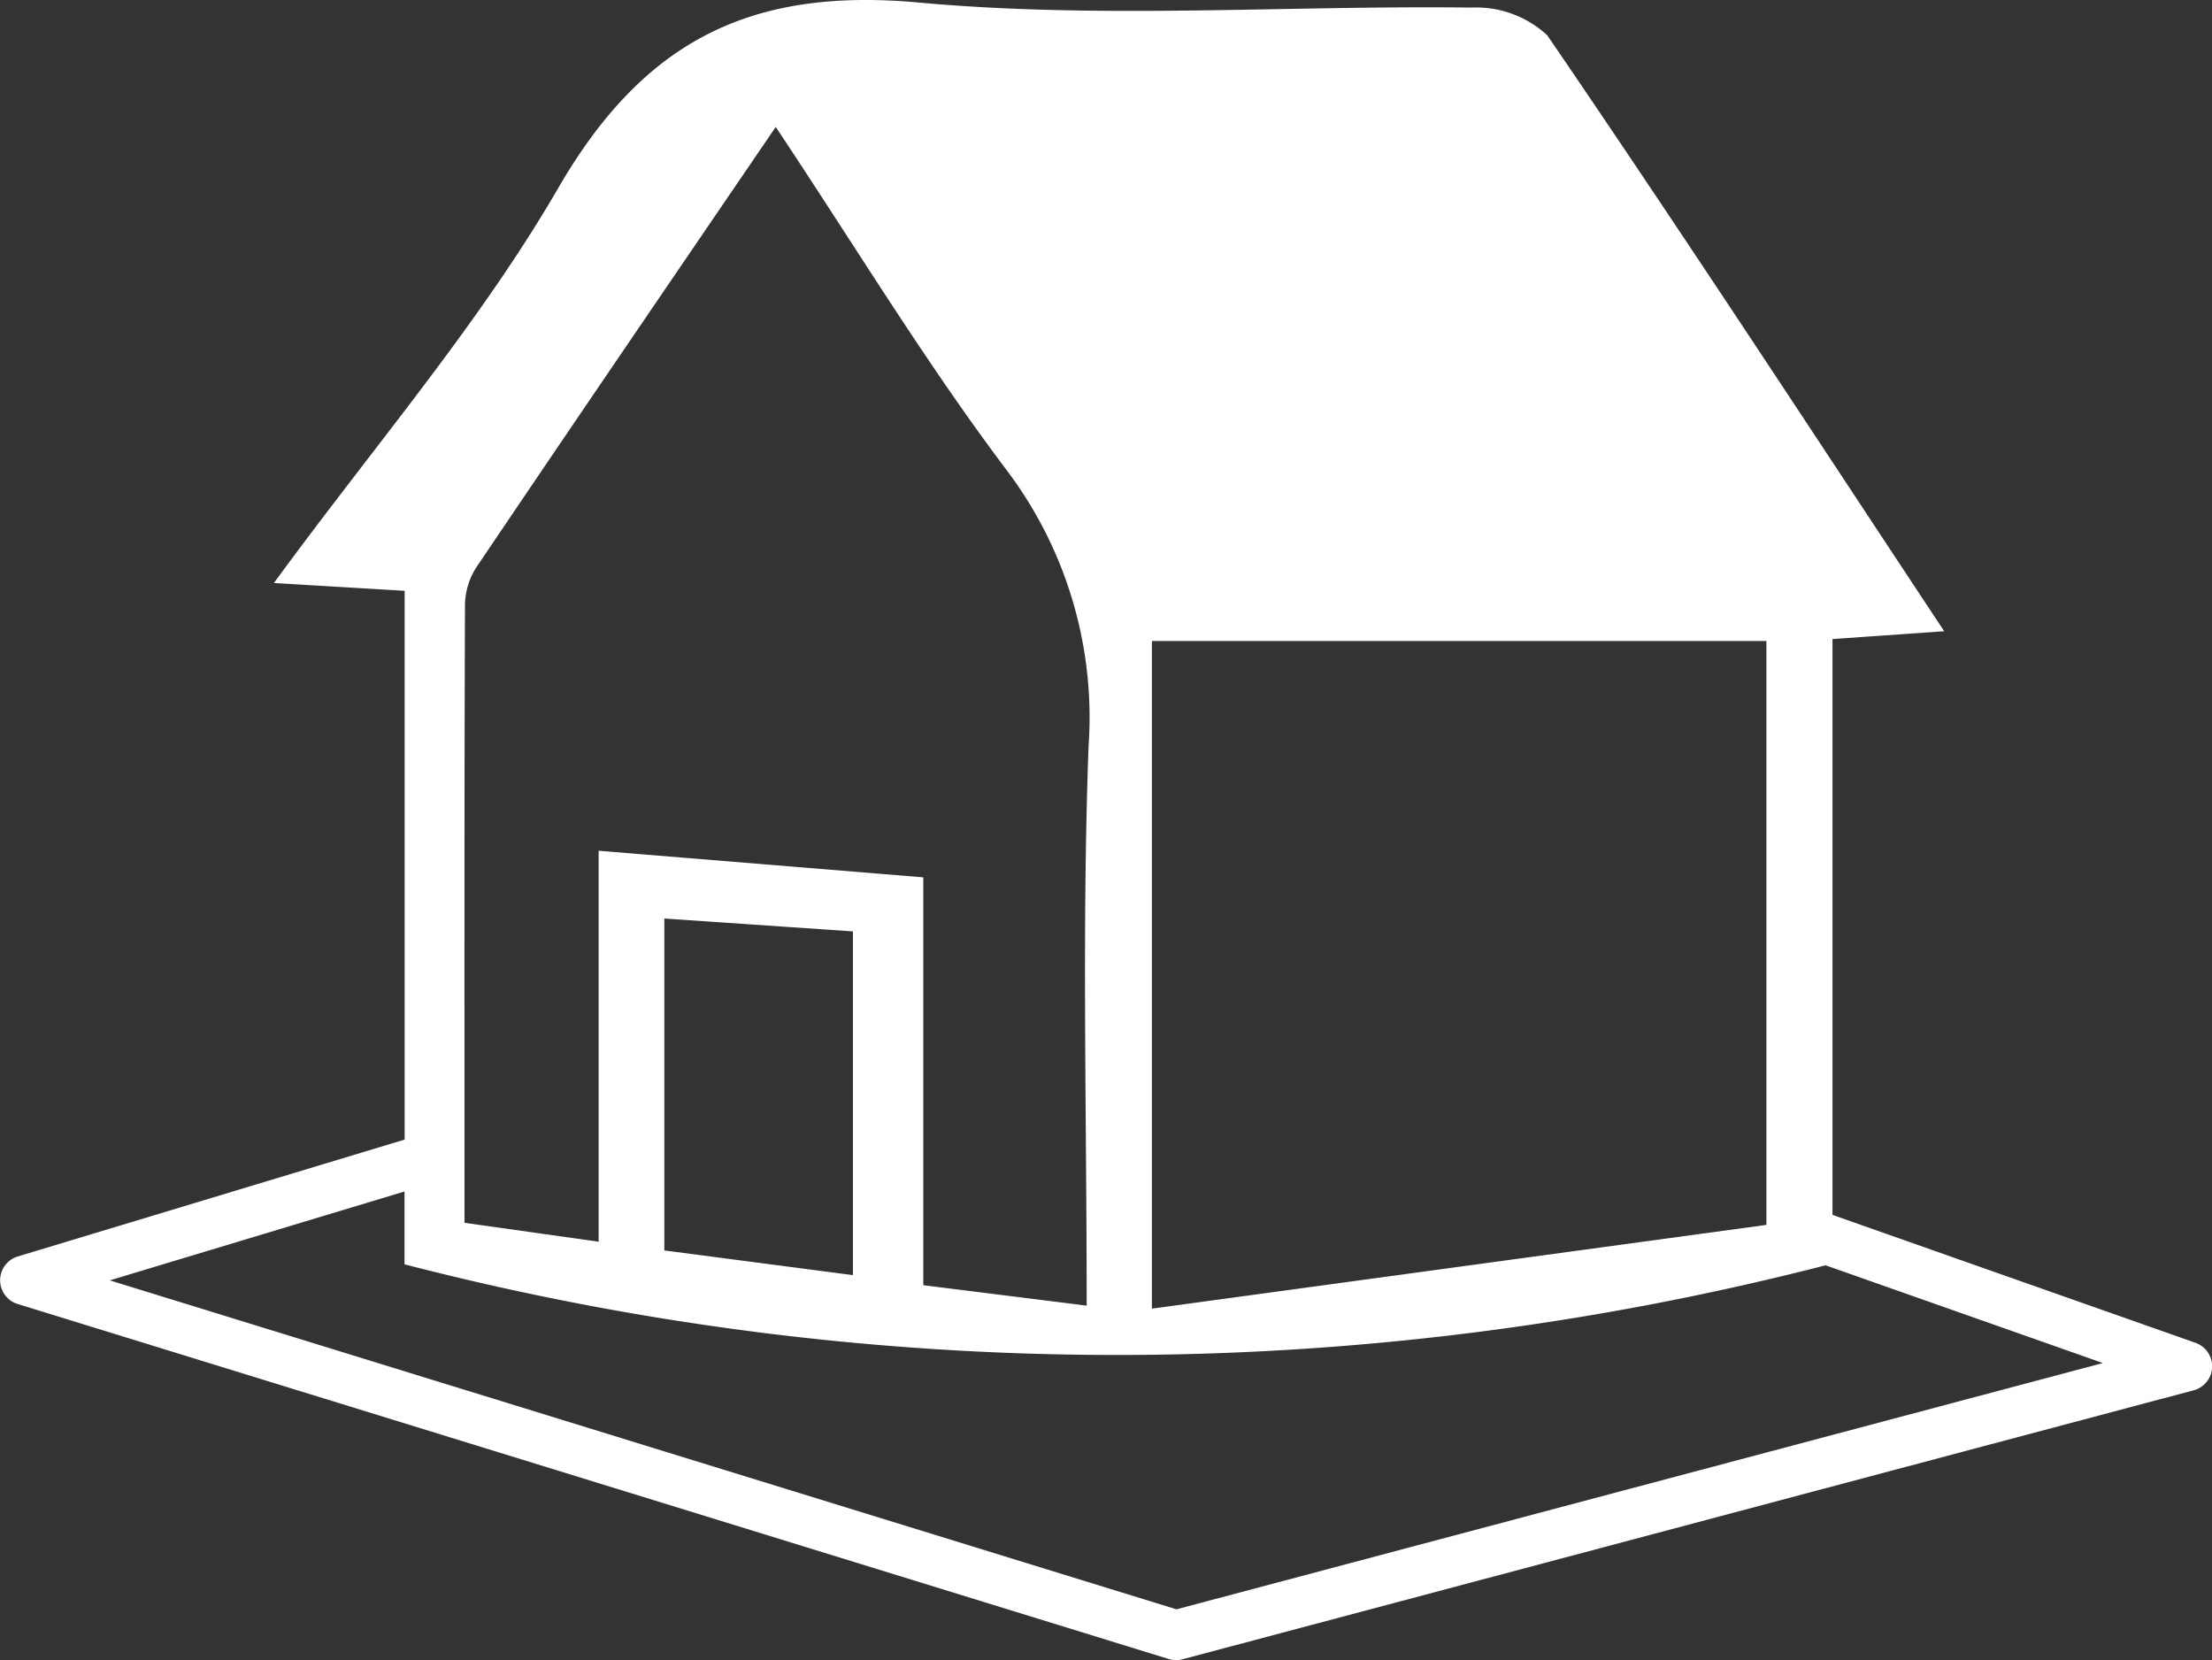 <svg xmlns="http://www.w3.org/2000/svg" width="52.259" height="39.219" viewBox="0 0 52.259 39.219">
  <rect x="0" y="0" width="52.259" height="39.219" fill="#333333" stroke="none"/>
  <path id="Path_1047" data-name="Path 1047" d="M3217.746,568.6l-8.574-3.021V551.976l2.639-.185c-3.212-4.854-6.248-9.5-9.376-14.076a2.467,2.467,0,0,0-1.788-.657c-4.355-.055-8.74.277-13.059-.119-4-.367-6.515.925-8.519,4.38-1.869,3.222-4.349,6.092-6.719,9.333l3.089.184V563.8l-9.143,2.762a.587.587,0,0,0,0,1.122l27.195,8.387a.585.585,0,0,0,.324.006l23.89-6.354a.587.587,0,0,0,.044-1.121Zm-24.653-16.579h14.518v13.794l-14.518,1.979Zm-16.229-.854a1.69,1.69,0,0,1,.271-.889c2.278-3.377,4.576-6.741,7.071-10.4,1.9,2.855,3.54,5.563,5.433,8.078a9.689,9.689,0,0,1,1.957,6.56c-.157,4.325-.044,8.659-.044,13.207l-3.86-.483v-9.635l-7.67-.628v9.236l-3.169-.447C3176.853,560.853,3176.847,556.012,3176.864,551.171Zm9.166,7.715v8.12l-4.456-.583v-7.841Zm7.643,16.015-25.2-7.771,6.963-2.1v1.721a67.216,67.216,0,0,0,33.573.023l6.551,2.309Z" transform="translate(-3165.879 -536.879)" fill="#fff"/>
</svg>
